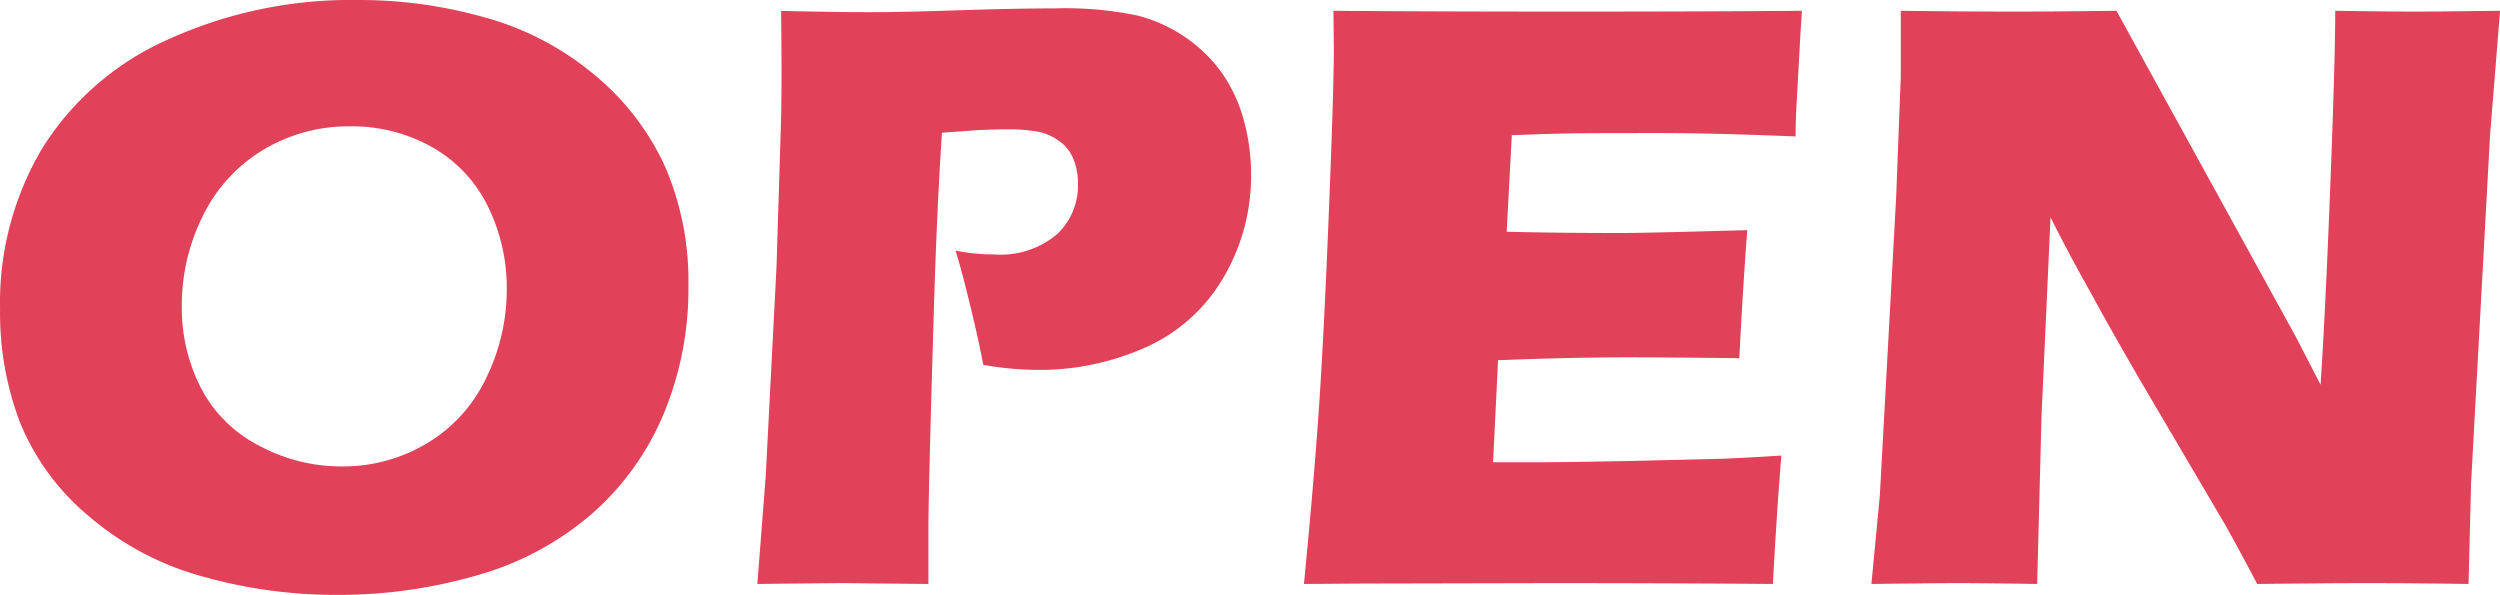 <svg xmlns="http://www.w3.org/2000/svg" width="87.231" height="20.757" viewBox="0 0 87.231 20.757">
  <path id="パス_27129" data-name="パス 27129" d="M-31.2-20.376a16.089,16.089,0,0,1,4.512.63A10.136,10.136,0,0,1-22.9-17.732a8.981,8.981,0,0,1,2.432,3.186,10.064,10.064,0,0,1,.806,4.146,11.307,11.307,0,0,1-.886,4.519A9.494,9.494,0,0,1-23.1-2.388a10.461,10.461,0,0,1-3.984,2.1A17.329,17.329,0,0,1-31.9.381,17.115,17.115,0,0,1-36.65-.271,10.238,10.238,0,0,1-40.6-2.38a8.37,8.37,0,0,1-2.38-3.245,10.758,10.758,0,0,1-.7-3.97,10.555,10.555,0,0,1,1.487-5.632,9.908,9.908,0,0,1,4.409-3.787A15.4,15.4,0,0,1-31.2-20.376Zm-.264,4.409a5.753,5.753,0,0,0-3.047.828,5.49,5.49,0,0,0-2.095,2.3,6.99,6.99,0,0,0-.732,3.157,6.094,6.094,0,0,0,.667,2.842,4.7,4.7,0,0,0,2.029,2.014,6.055,6.055,0,0,0,2.886.725,5.686,5.686,0,0,0,2.981-.813A5.27,5.27,0,0,0-26.711-7.2,7.009,7.009,0,0,0-26-10.283a6.407,6.407,0,0,0-.659-2.893,4.772,4.772,0,0,0-1.934-2.058A5.657,5.657,0,0,0-31.465-15.967ZM-17.256,0l.291-3.75.378-7.324.16-5.186q.015-.835.015-1.67,0-.63-.015-2.065,1.934.044,3.107.044,1.128,0,3.092-.066t3.327-.066a12.4,12.4,0,0,1,2.909.249,5.293,5.293,0,0,1,1.707.784A5.035,5.035,0,0,1-1.026-17.8a5.261,5.261,0,0,1,.747,1.633A7.081,7.081,0,0,1-.029-14.3a6.972,6.972,0,0,1-.952,3.589A5.941,5.941,0,0,1-3.662-8.276a9.08,9.08,0,0,1-3.882.806,11.152,11.152,0,0,1-1.831-.176q-.117-.674-.439-2.007t-.527-1.978a6.711,6.711,0,0,0,1.348.132,3.037,3.037,0,0,0,2.2-.71,2.337,2.337,0,0,0,.725-1.736,2.3,2.3,0,0,0-.161-.886,1.449,1.449,0,0,0-.513-.637,1.879,1.879,0,0,0-.776-.322,5.732,5.732,0,0,0-.967-.073q-.527,0-1.1.029l-1.23.088Q-11-12.92-11.1-9.463q-.188,6.3-.188,7.559V0l-2.918-.029Q-14.822-.029-17.256,0ZM1.816,0q.367-3.779.536-6.328T2.69-13.1q.169-4.226.169-5.6L2.845-20q3.456.029,8.363.029,4.526,0,7.982-.029l-.029.482q-.015.175-.073,1.27L19-16.652q-.029.511-.029,1.037-2.827-.117-4.746-.117-2.109,0-2.849.007t-2.307.066L8.89-12.29q1.729.044,4.029.044.821,0,4.366-.1-.146,1.875-.278,4.468-2.533-.029-3.894-.029-2.02,0-4.524.1l-.174,3.56H10.1q.747,0,3.089-.044l3.03-.073q.673-.015,2.254-.117Q18.3-2.314,18.179,0,14.6-.029,10.342-.029L3.9-.015Zm19.8,0,.293-3.076.571-10.43.161-4.2V-20q2.274.029,4.02.029,1.247,0,3.506-.029L36.426-8.624l.862,1.671q.165-2.462.338-6.9T37.8-20q1.8.029,2.883.029.5,0,2.868-.029L43.2-15.63,42.539-3.5,42.451,0q-1.906-.029-3.562-.029-1.378,0-3.811.029-.761-1.436-1.127-2.081L31.494-6.257q-1.214-2.051-2.238-3.927-.673-1.187-1.39-2.608l-.315,6.946L27.4,0q-1.814-.029-2.765-.029Q23.83-.029,21.621,0Z" transform="translate(43.682 20.376)" fill="#e14159"/>
</svg>

